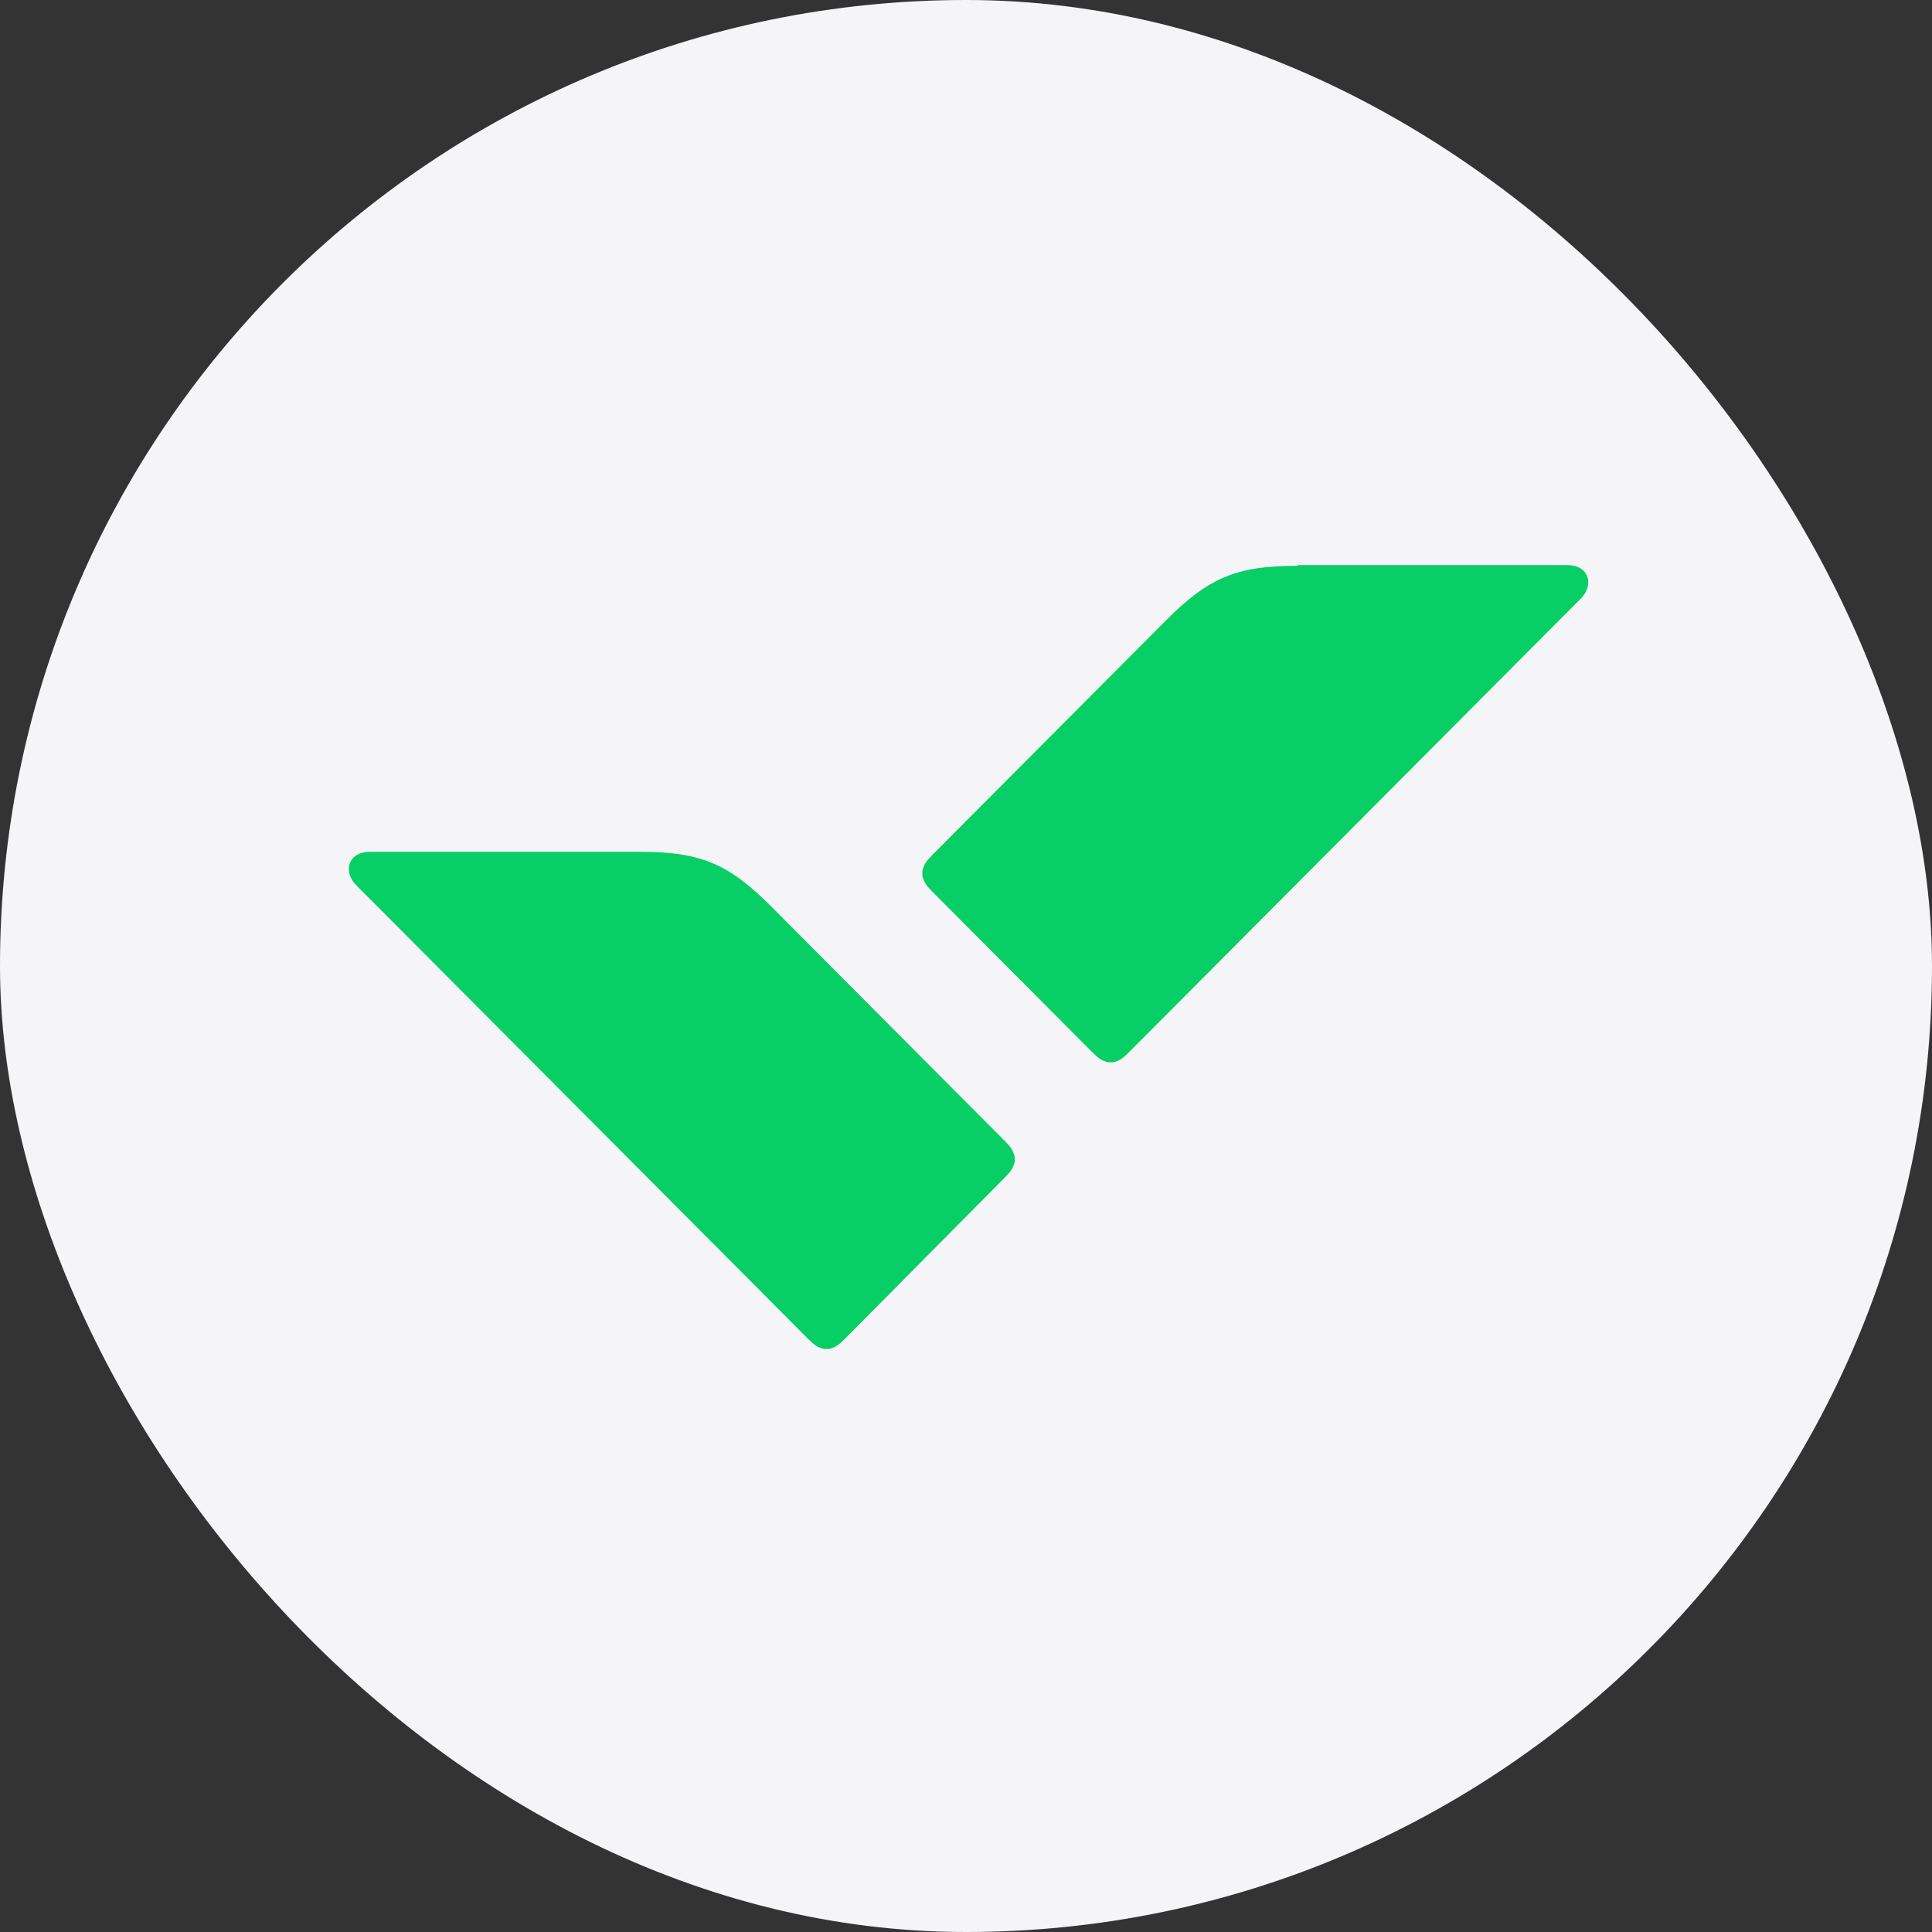 <?xml version="1.0" encoding="UTF-8"?><svg width="72" height="72" viewBox="0 0 72 72" fill="none" xmlns="http://www.w3.org/2000/svg">
<rect x="0" y="0" width="72" height="72" fill="#333333" stroke="none"/>
<rect width="72" height="72" rx="36" fill="#F5F5F7"/>
<path d="M23.834 31.744C26.07 31.744 27.124 32.157 28.743 33.783L37.431 42.506C37.688 42.764 37.74 42.868 37.791 43.022C37.817 43.074 37.817 43.151 37.817 43.203C37.817 43.255 37.817 43.332 37.791 43.384C37.74 43.539 37.688 43.642 37.431 43.9L31.494 49.887C31.237 50.145 31.134 50.197 30.98 50.249C30.928 50.274 30.851 50.274 30.8 50.274C30.748 50.274 30.671 50.274 30.62 50.249C30.465 50.197 30.363 50.145 30.106 49.887L13.269 32.983C12.781 32.493 12.96 31.744 13.783 31.744H23.834Z" fill="#08CF65"/>
<path d="M48.356 21.086C46.12 21.086 45.066 21.499 43.447 23.125L34.758 31.848C34.501 32.106 34.45 32.209 34.398 32.364C34.373 32.415 34.373 32.493 34.373 32.544C34.373 32.596 34.373 32.673 34.398 32.725C34.45 32.88 34.501 32.983 34.758 33.241L40.696 39.203C40.953 39.461 41.056 39.513 41.21 39.564C41.262 39.59 41.339 39.59 41.39 39.59C41.442 39.59 41.519 39.59 41.57 39.564C41.724 39.513 41.827 39.461 42.084 39.203L58.921 22.299C59.409 21.808 59.23 21.06 58.407 21.06H48.356V21.086Z" fill="#08CF65"/>
</svg>
